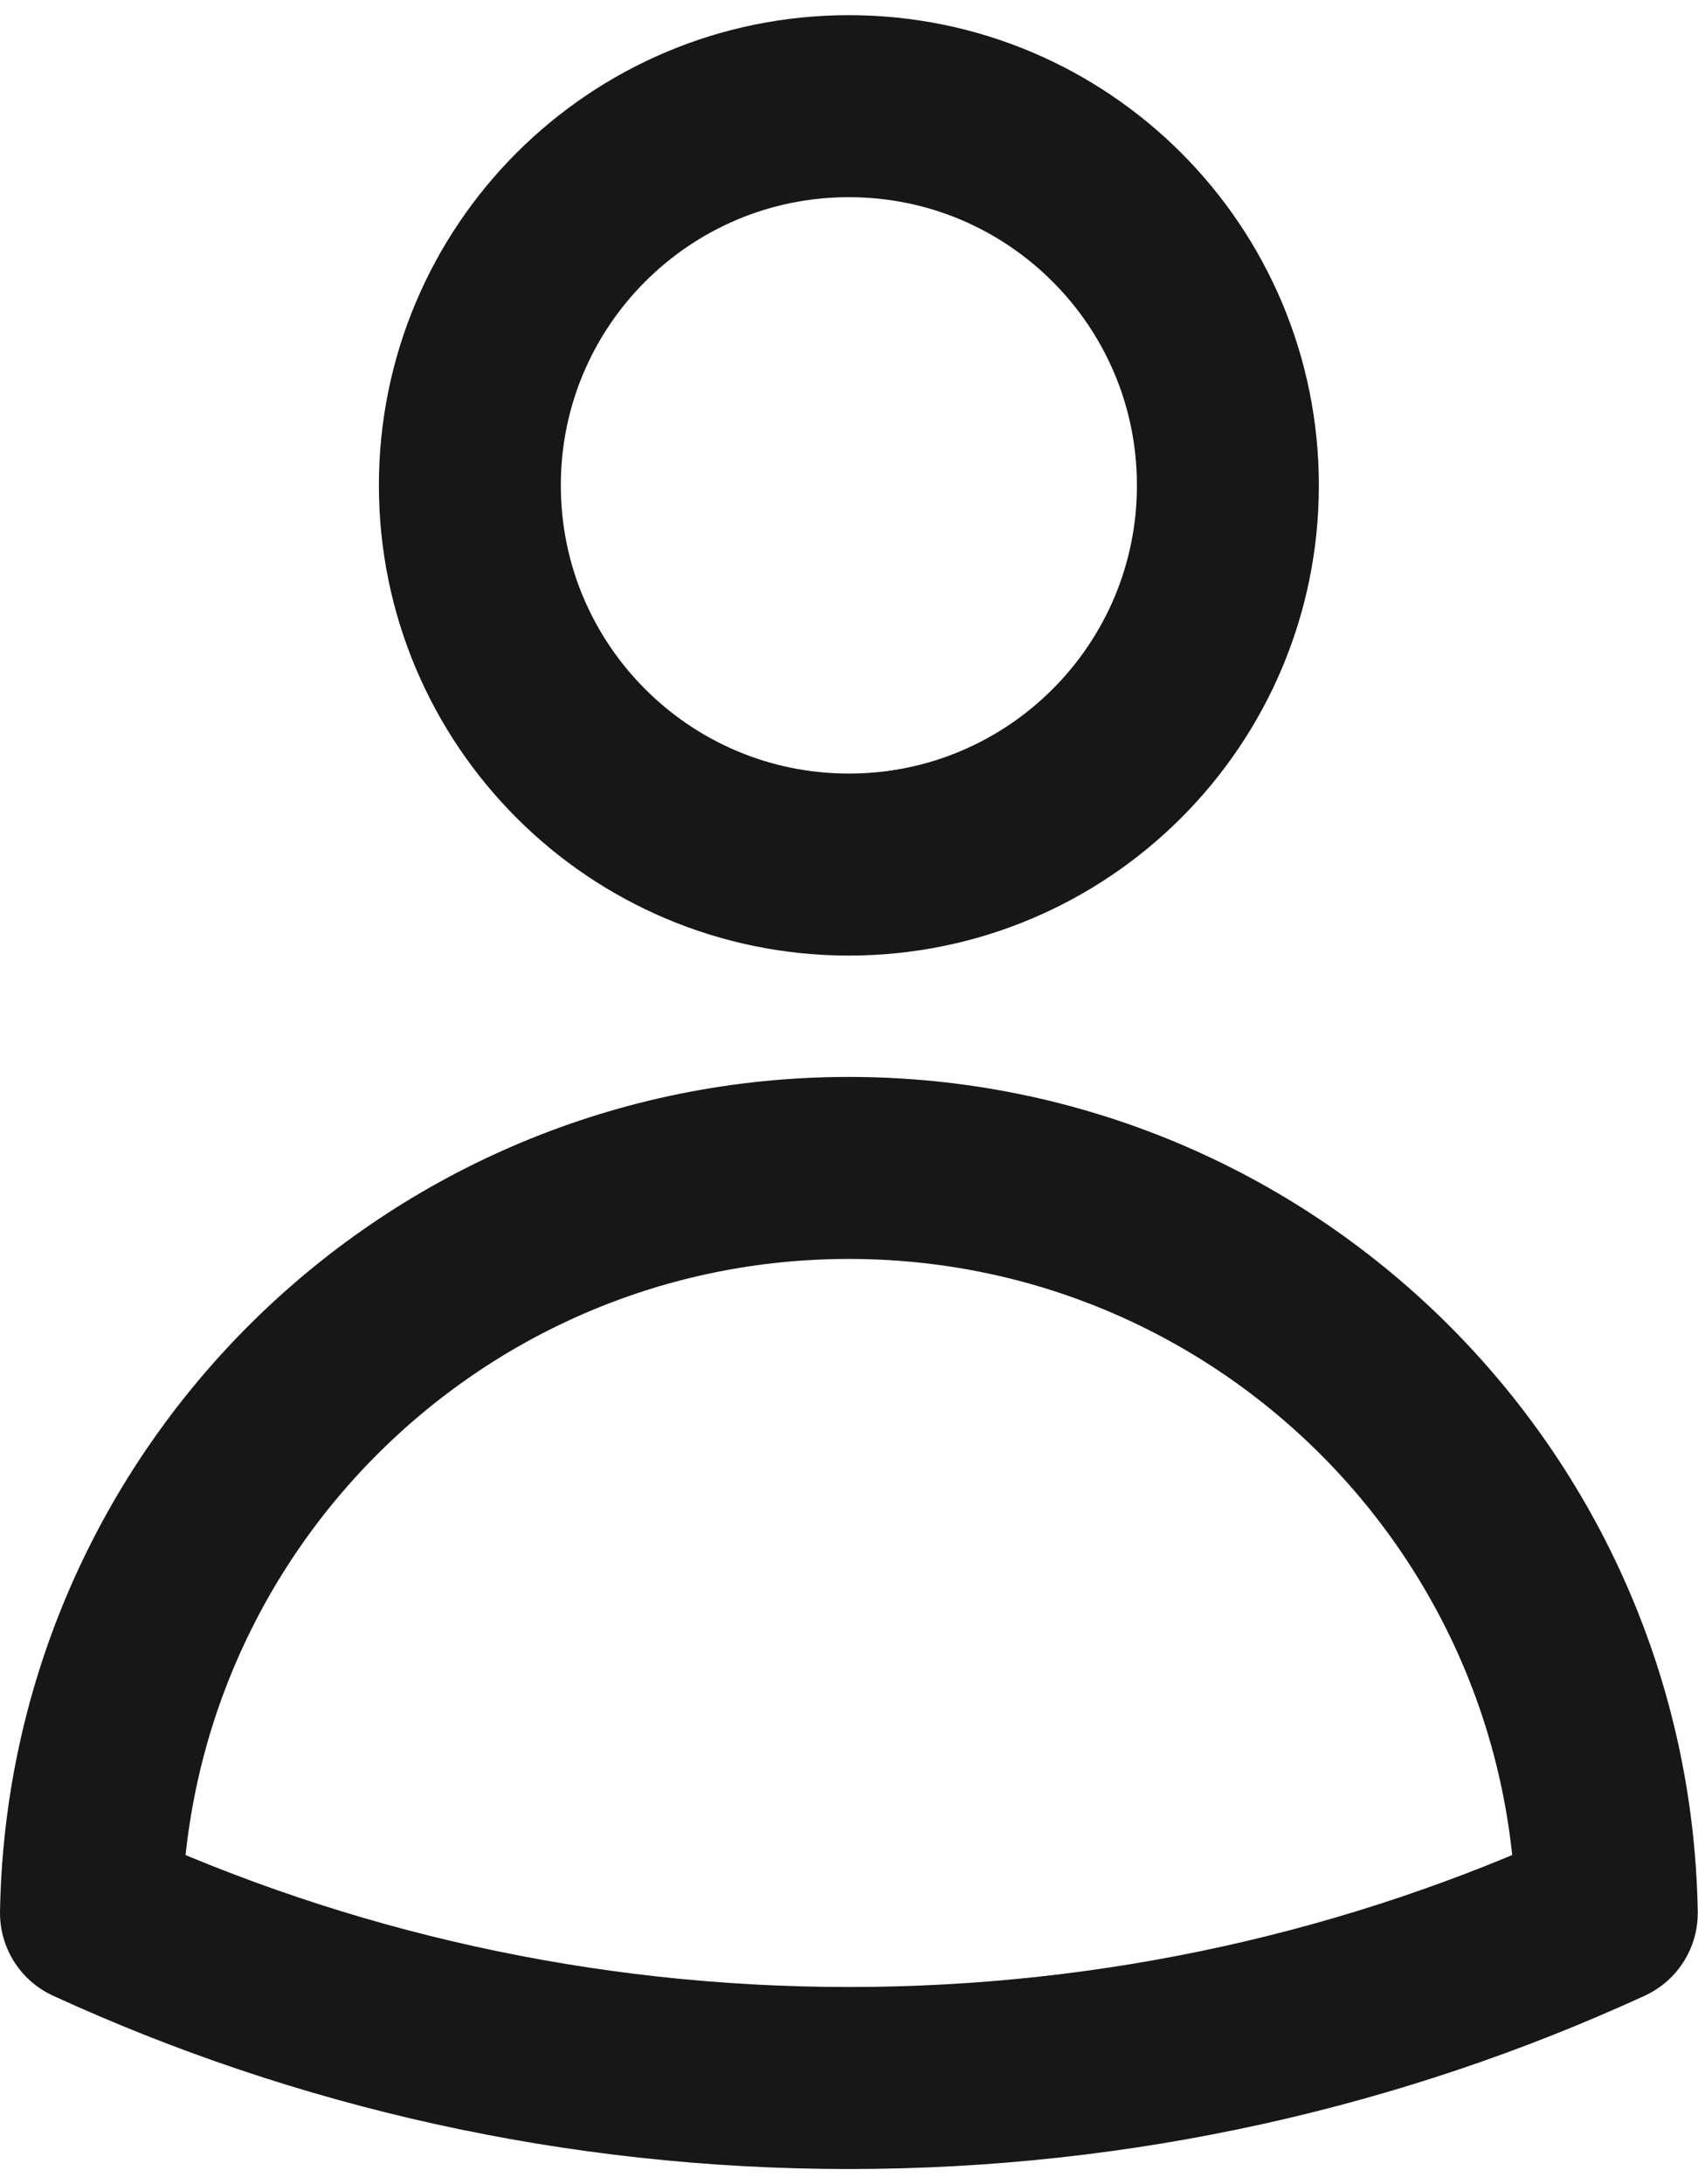 <svg width="14" height="18" viewBox="0 0 14 18" fill="none" xmlns="http://www.w3.org/2000/svg">
<path d="M10.124 4C10.124 5.726 8.725 7.125 6.999 7.125C5.273 7.125 3.874 5.726 3.874 4C3.874 2.274 5.273 0.875 6.999 0.875C8.725 0.875 10.124 2.274 10.124 4Z" stroke="#171717" stroke-width="1.5" stroke-linecap="round" stroke-linejoin="round"/>
<path d="M0.75 15.765C0.809 12.364 3.584 9.625 6.999 9.625C10.414 9.625 13.19 12.364 13.248 15.765C11.346 16.638 9.229 17.125 6.999 17.125C4.769 17.125 2.652 16.638 0.75 15.765Z" stroke="#171717" stroke-width="1.5" stroke-linecap="round" stroke-linejoin="round"/>
</svg>
